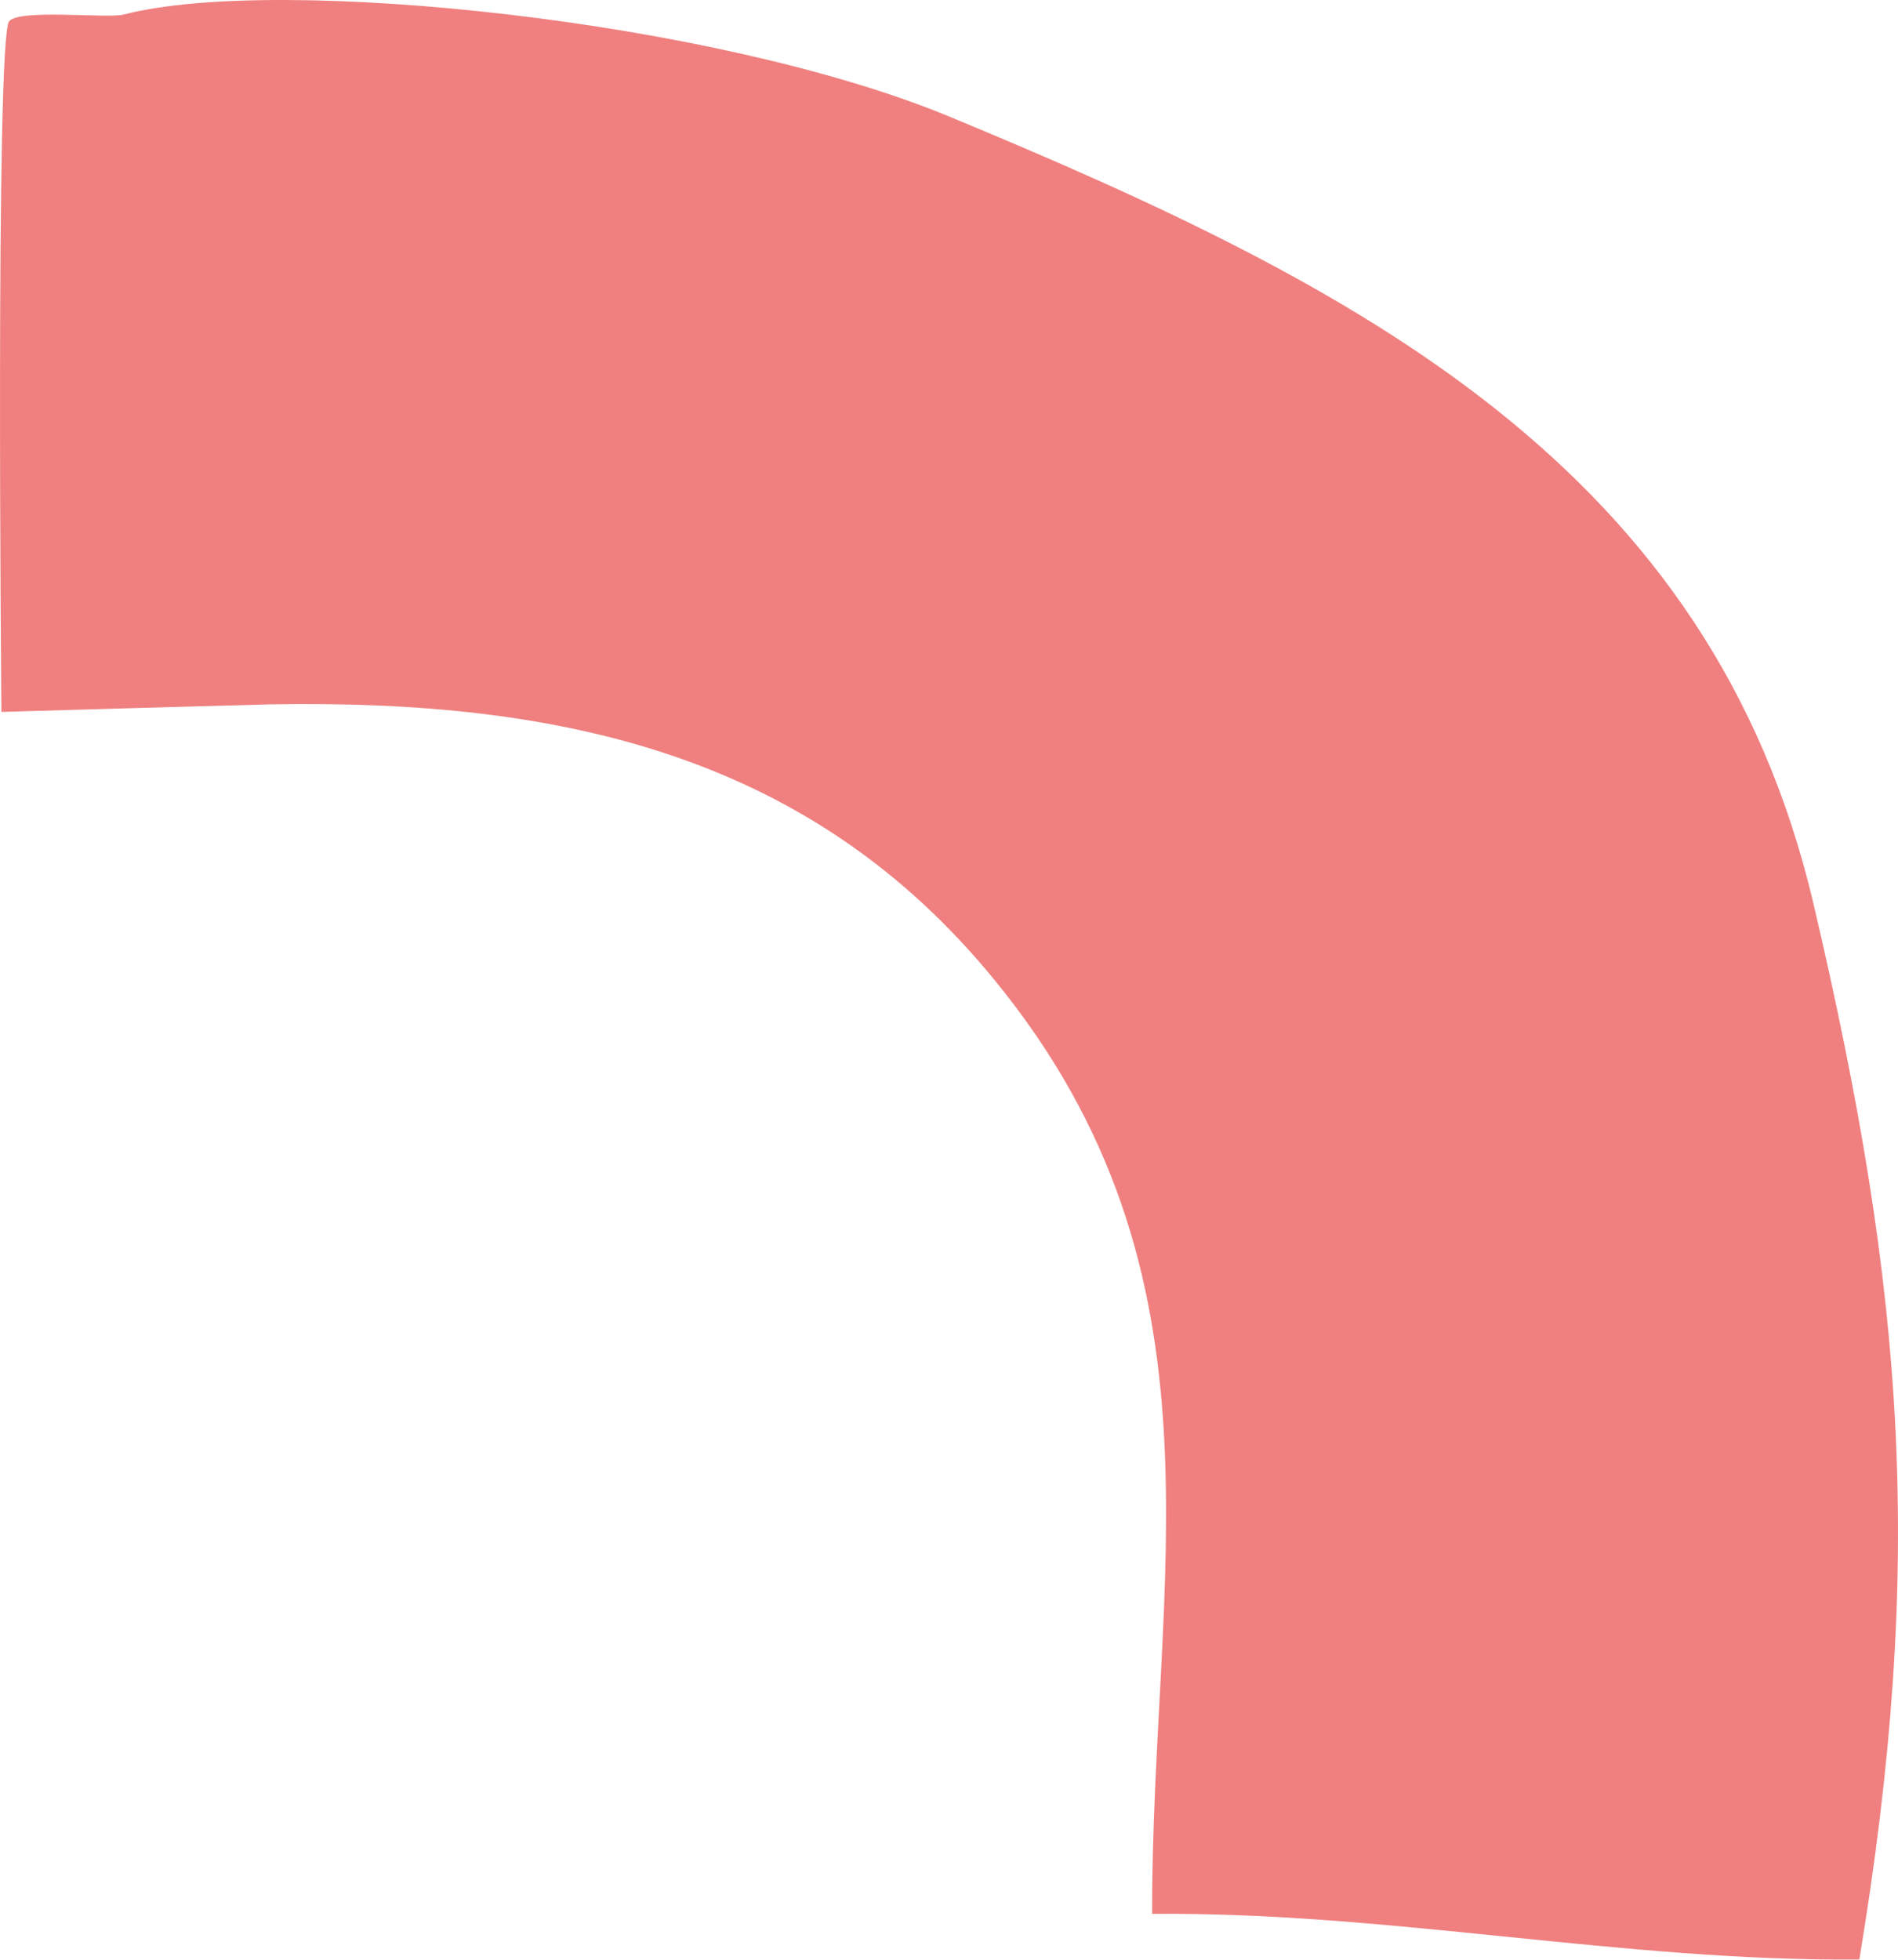 <svg width="62" height="64" viewBox="0 0 62 64" fill="none" xmlns="http://www.w3.org/2000/svg">
<path d="M60.736 64C60.885 64 61.033 64 60.736 64C60.439 64 60.587 64 60.736 64C61.808 57.537 62.183 52.112 61.918 46.701C61.653 41.289 60.736 35.897 59.237 29.506C57.564 22.387 53.863 17.352 48.908 13.4C43.953 9.449 37.726 6.587 31.001 3.803C27.222 2.24 21.77 1.078 16.615 0.475C11.46 -0.129 6.609 -0.187 4.038 0.475C3.767 0.546 2.92 0.494 2.094 0.481C1.273 0.468 0.472 0.488 0.298 0.695C0.072 0.955 0.007 6.6 0.001 12.168C-0.006 17.741 0.046 23.25 0.046 23.25C0.046 23.25 1.99 23.192 4.044 23.134C6.105 23.075 8.282 23.017 8.76 23.004C13.592 22.913 18.023 23.335 21.996 24.691C25.969 26.047 29.49 28.338 32.481 31.997C36.441 36.831 37.72 41.711 38.017 46.759C38.314 51.808 37.623 57.018 37.636 62.501C41.518 62.469 45.349 62.858 49.186 63.247C53.023 63.637 56.86 64.026 60.736 63.993" fill="#EF807F"/>
</svg>
